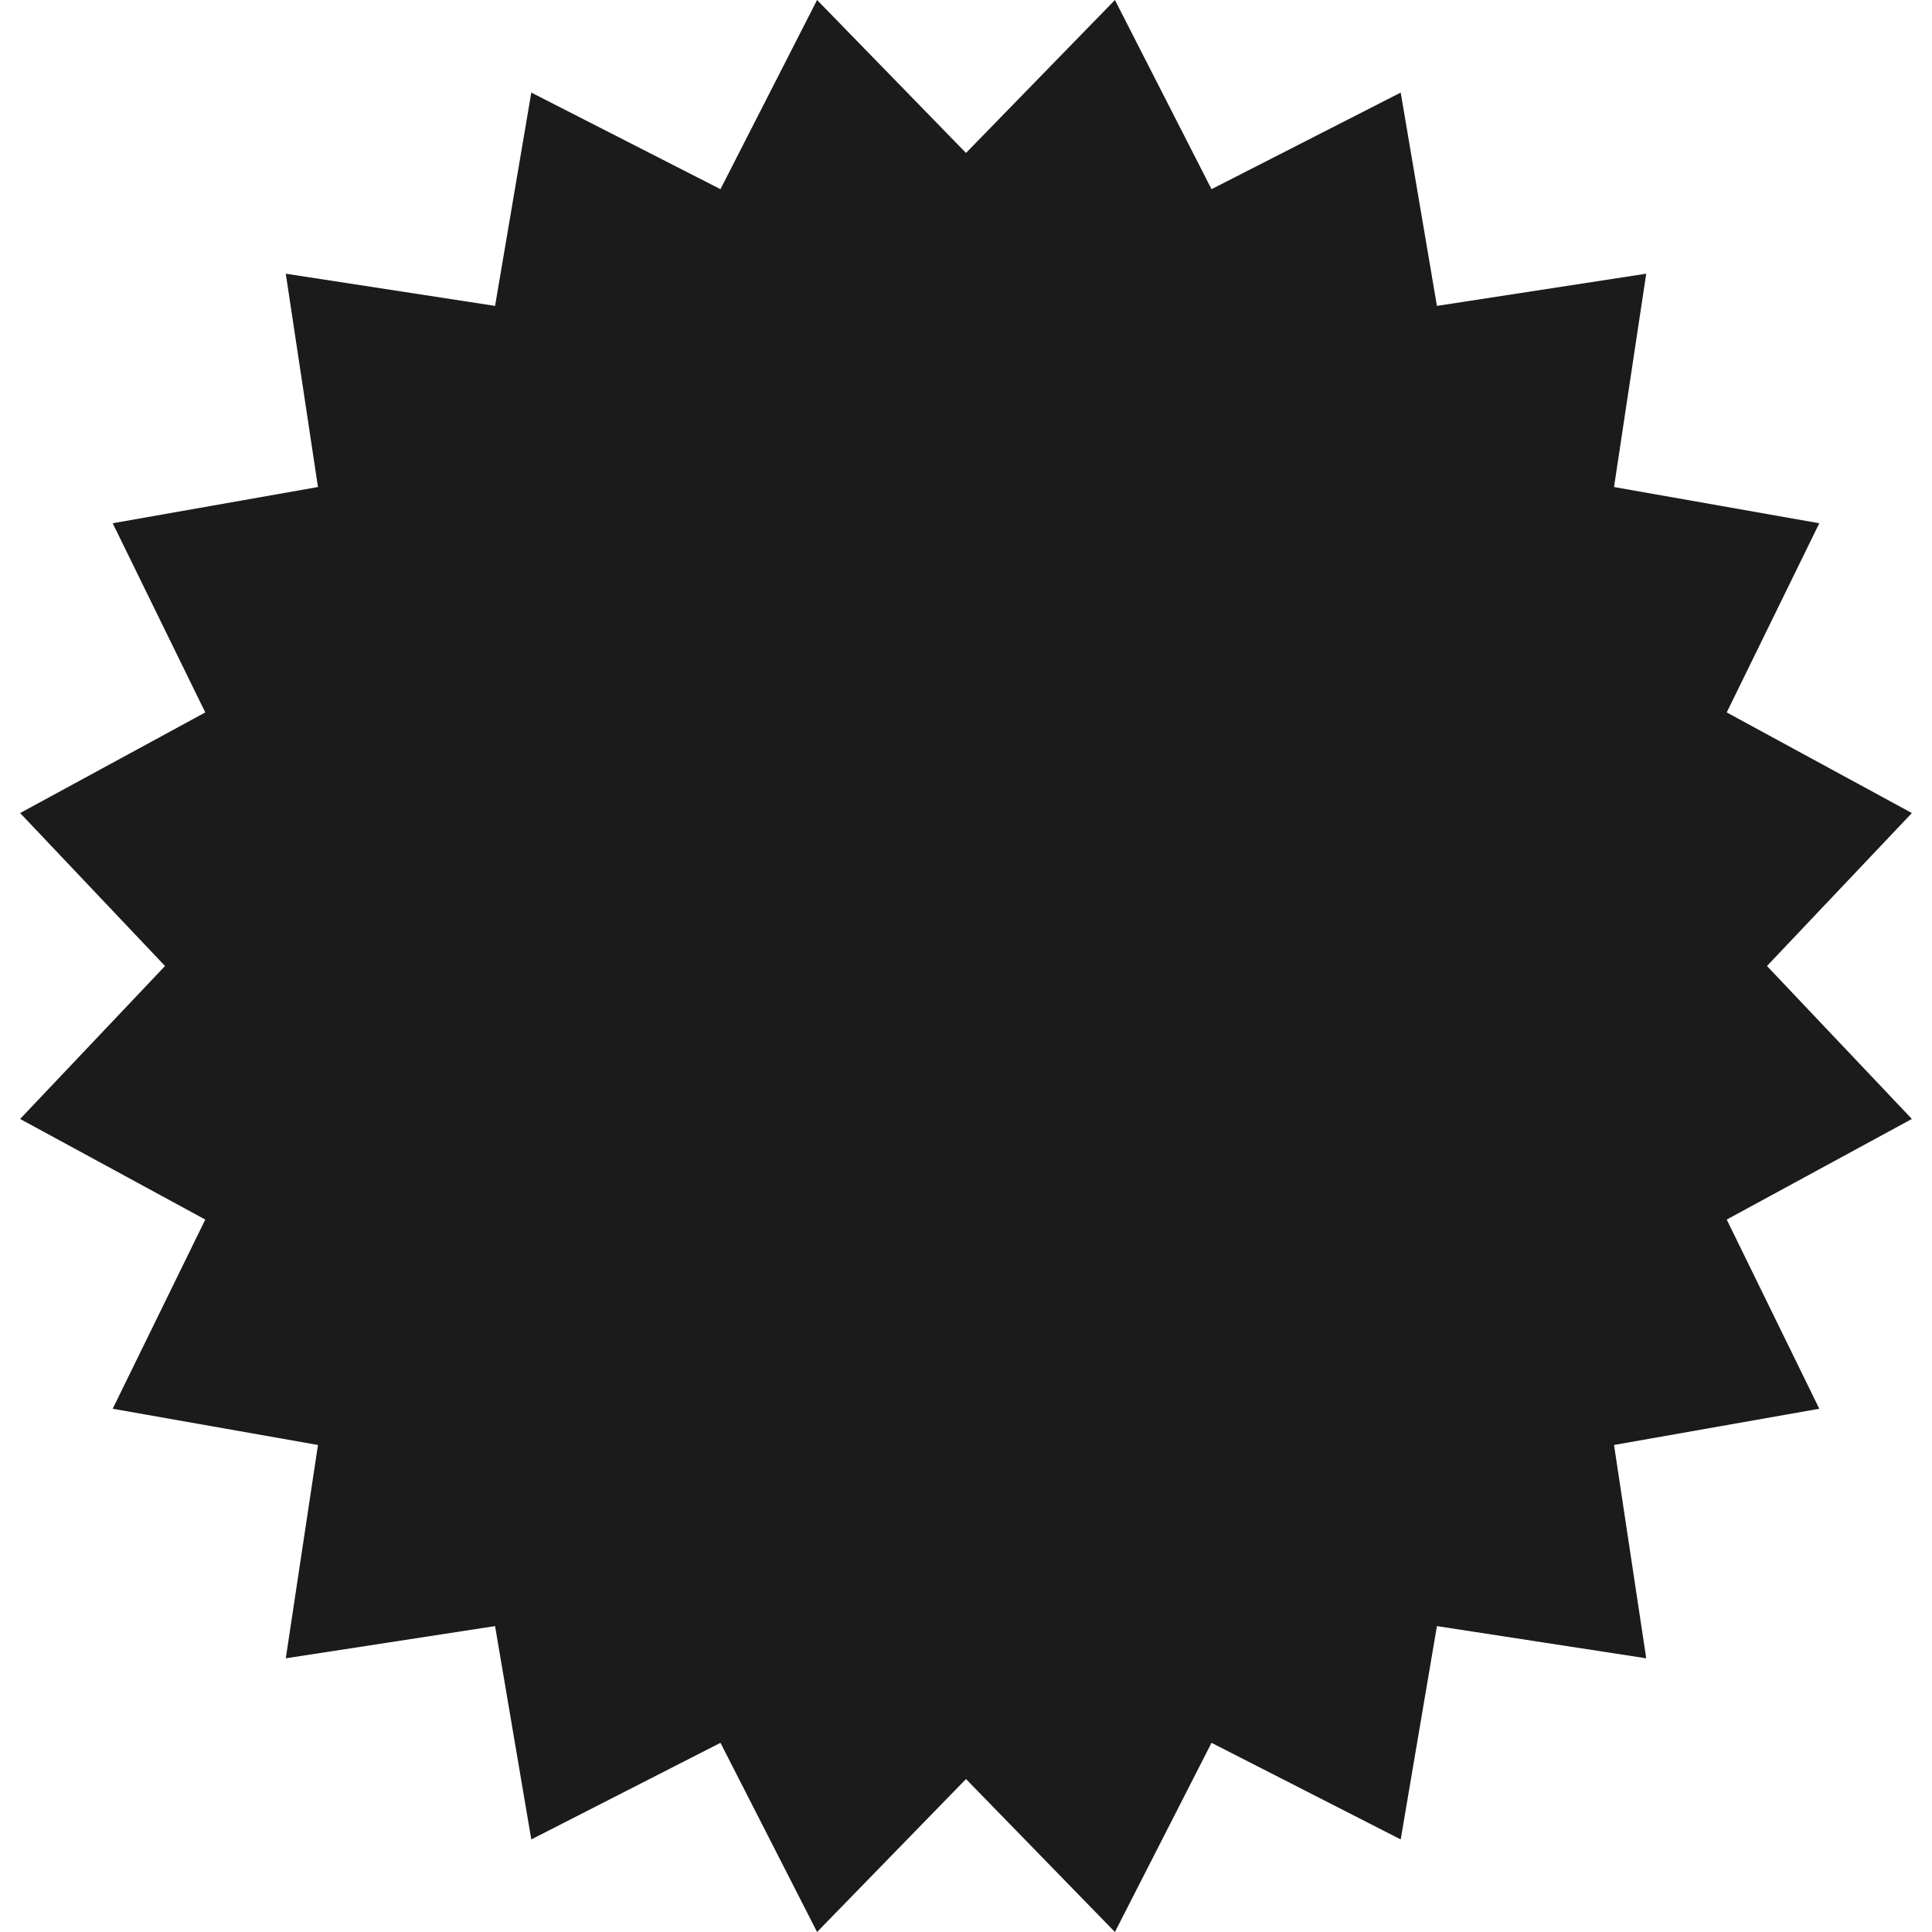 <?xml version="1.0" encoding="utf-8"?>
<!-- Generator: Adobe Illustrator 18.0.0, SVG Export Plug-In . SVG Version: 6.00 Build 0)  -->
<!DOCTYPE svg PUBLIC "-//W3C//DTD SVG 1.1//EN" "http://www.w3.org/Graphics/SVG/1.1/DTD/svg11.dtd">
<svg version="1.1" id="Layer_1" xmlns="http://www.w3.org/2000/svg" xmlns:xlink="http://www.w3.org/1999/xlink" x="0px" y="0px"
	 viewBox="0 0 48 48" style="enable-background:new 0 0 48 48;" xml:space="preserve">
<style type="text/css">
	.st0{fill:#1B1B1B;}
	.st1{fill-rule:evenodd;clip-rule:evenodd;fill:#1B1B1B;}
</style>
<g>
	<polygon class="st0" points="24,3.8 27.7,0 30.1,4.7 34.8,2.3 35.7,7.6 40.9,6.8 40.1,12.1 45.2,13 42.9,17.7 47.5,20.2 43.9,24 
		47.5,27.8 42.9,30.3 45.2,35 40.1,35.9 40.9,41.2 35.7,40.4 34.8,45.7 30.1,43.3 27.7,48 24,44.2 20.3,48 17.9,43.3 13.2,45.7 
		12.3,40.4 7.1,41.2 7.9,35.9 2.8,35 5.1,30.3 0.5,27.8 4.1,24 0.5,20.2 5.1,17.7 2.8,13 7.9,12.1 7.1,6.8 12.3,7.6 13.2,2.3 
		17.9,4.7 20.3,0 	"/>
</g>
</svg>
